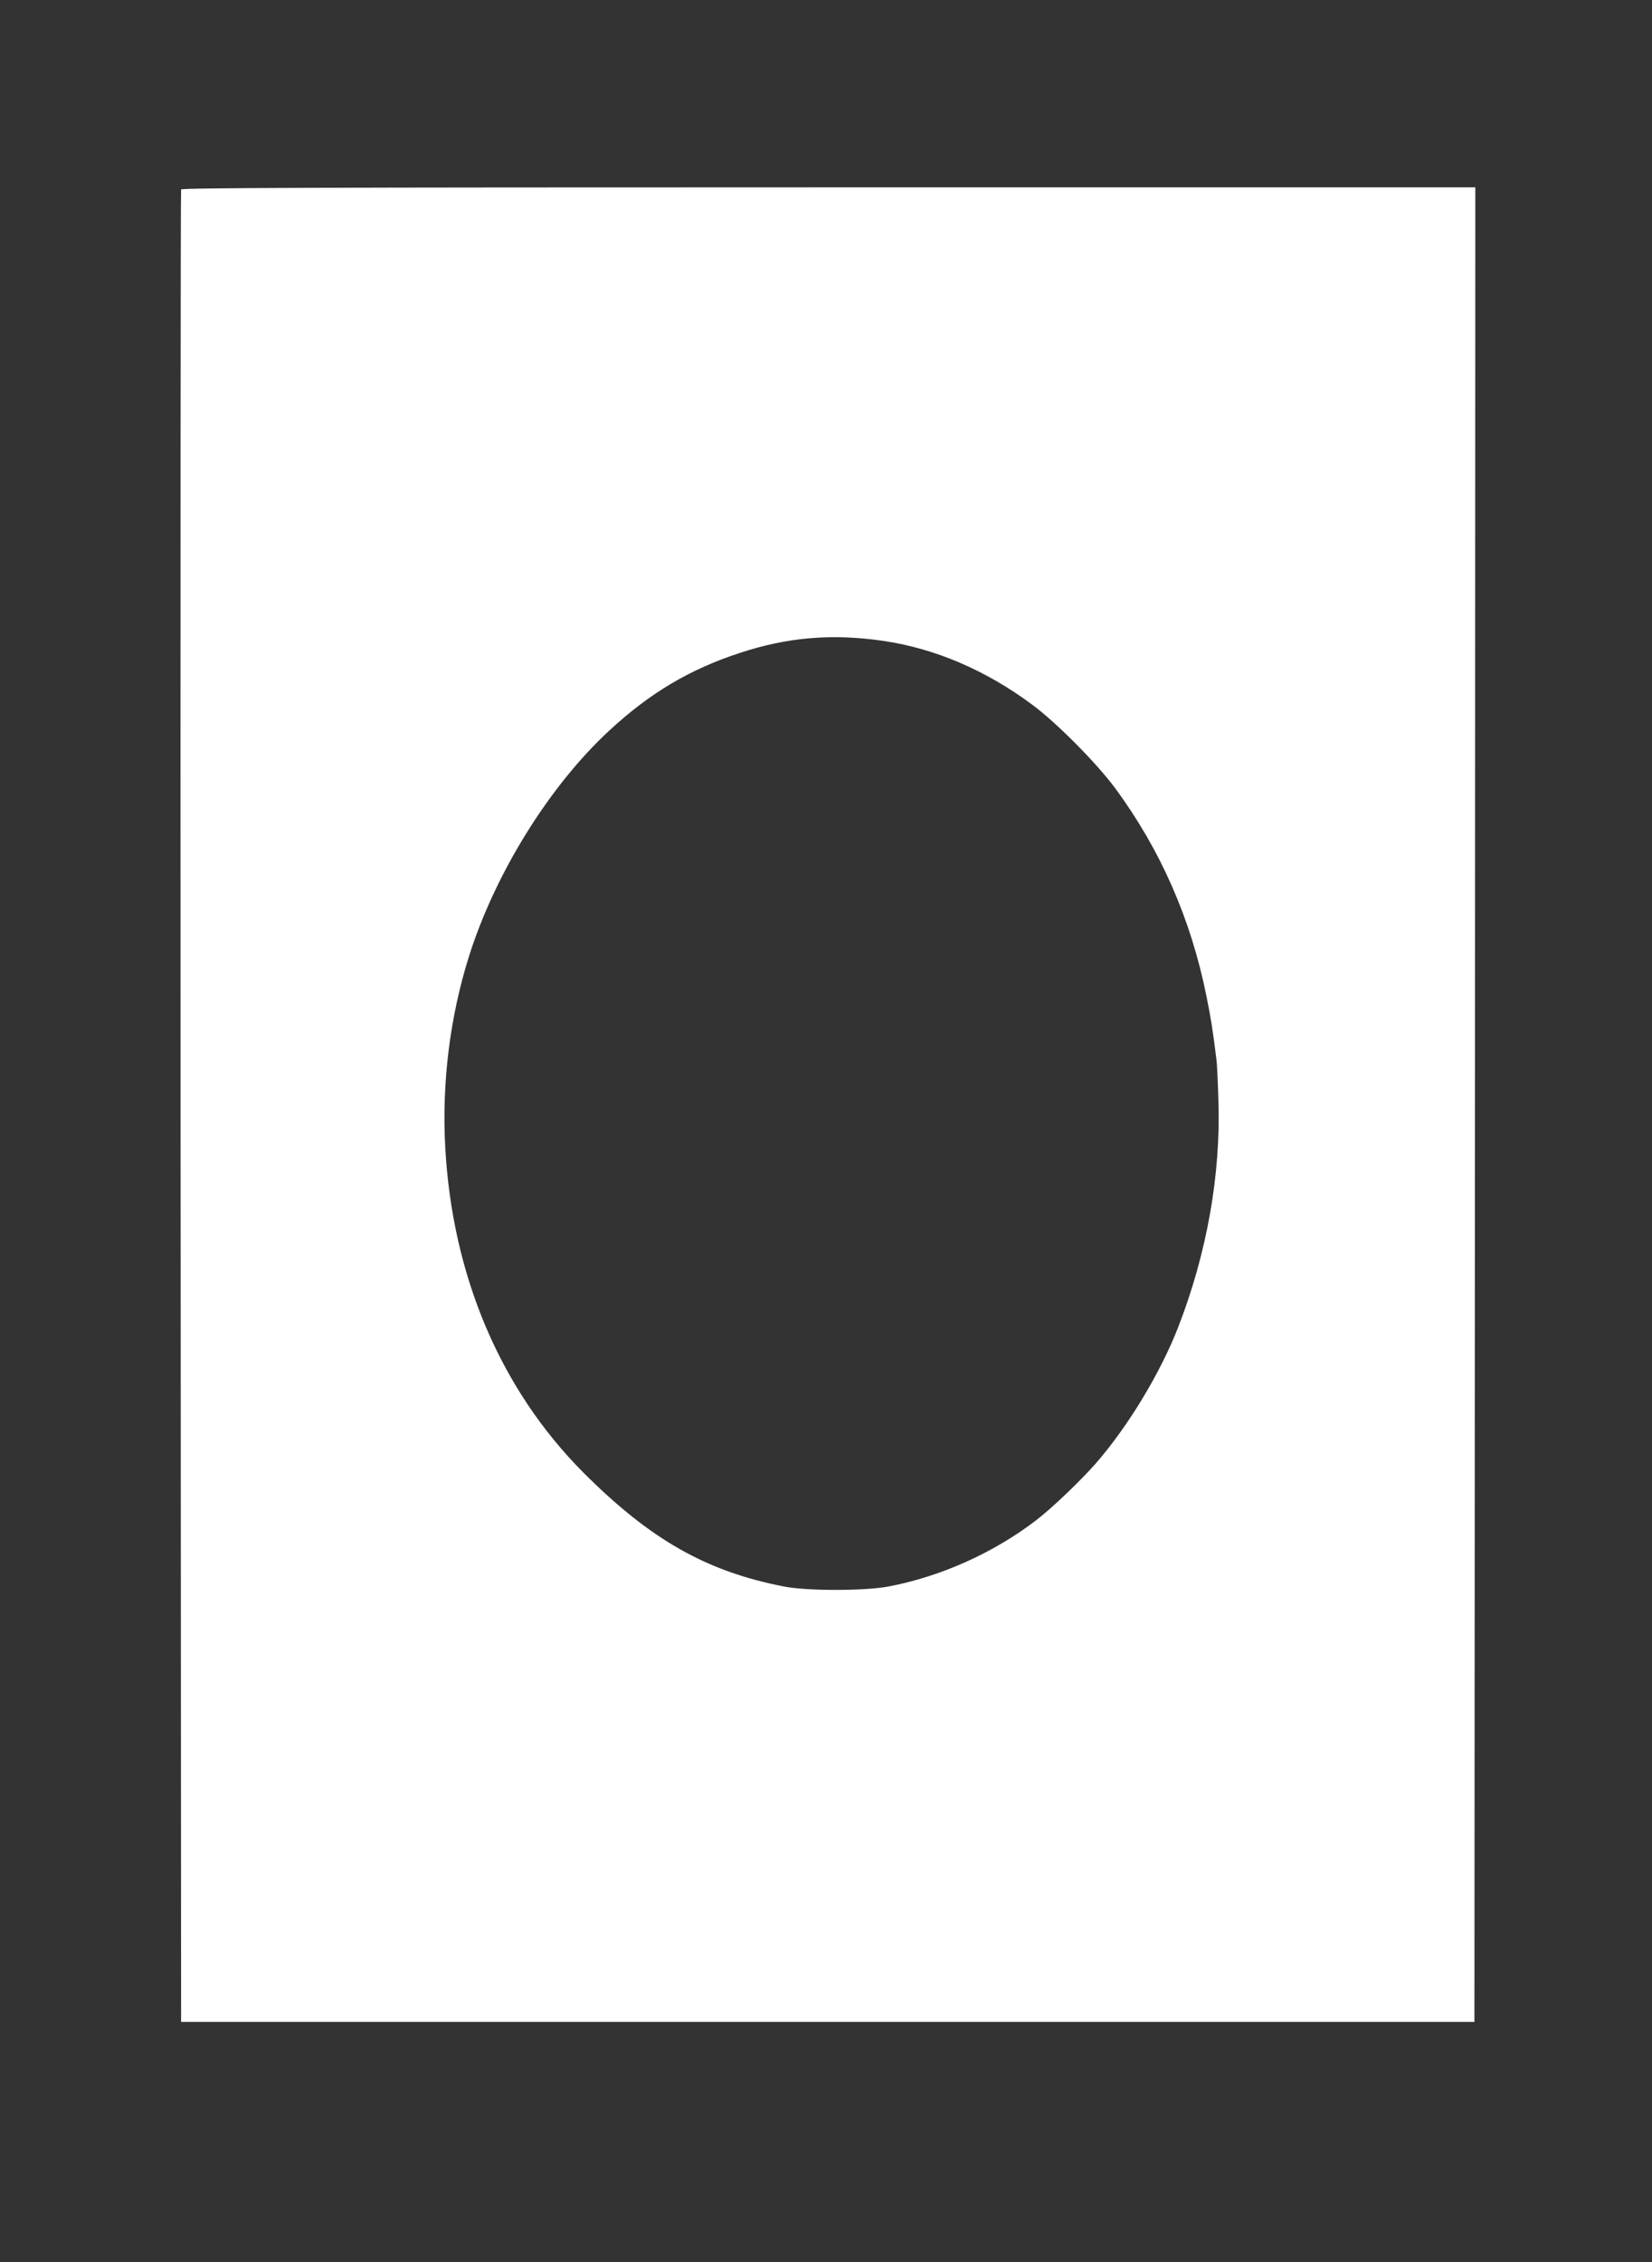 <?xml version="1.0" standalone="no"?>
<!DOCTYPE svg PUBLIC "-//W3C//DTD SVG 20010904//EN"
 "http://www.w3.org/TR/2001/REC-SVG-20010904/DTD/svg10.dtd">
<svg version="1.0" xmlns="http://www.w3.org/2000/svg"
 width="935pt" height="1280pt" viewBox="0 0 935 1280"
 preserveAspectRatio="xMidYMid meet">
<rect x="0" y="0" width="935" height="1280" fill="#333333" stroke="none"/>
<g transform="translate(0,1280) scale(0.1,-0.1)"
fill="#ffffff" stroke="none">
<path d="M1025 11728 c-3 -7 -4 -2343 -3 -5191 l3 -5177 3660 0 3660 0 3 5190
2 5190 -3660 0 c-2919 0 -3662 -3 -3665 -12z m3974 -2554 c293 -43 581 -166
843 -361 137 -101 364 -330 470 -473 256 -348 428 -738 516 -1175 26 -129 36
-190 58 -370 2 -16 7 -116 10 -221 14 -418 -65 -865 -228 -1284 -101 -259
-283 -560 -466 -770 -84 -96 -248 -253 -337 -321 -242 -186 -545 -321 -840
-376 -138 -25 -461 -25 -590 1 -440 86 -755 266 -1133 644 -469 471 -742 1112
-782 1840 -20 363 26 735 133 1077 148 472 456 968 796 1282 229 212 453 345
736 438 272 90 524 111 814 69z"/>
</g>
</svg>
